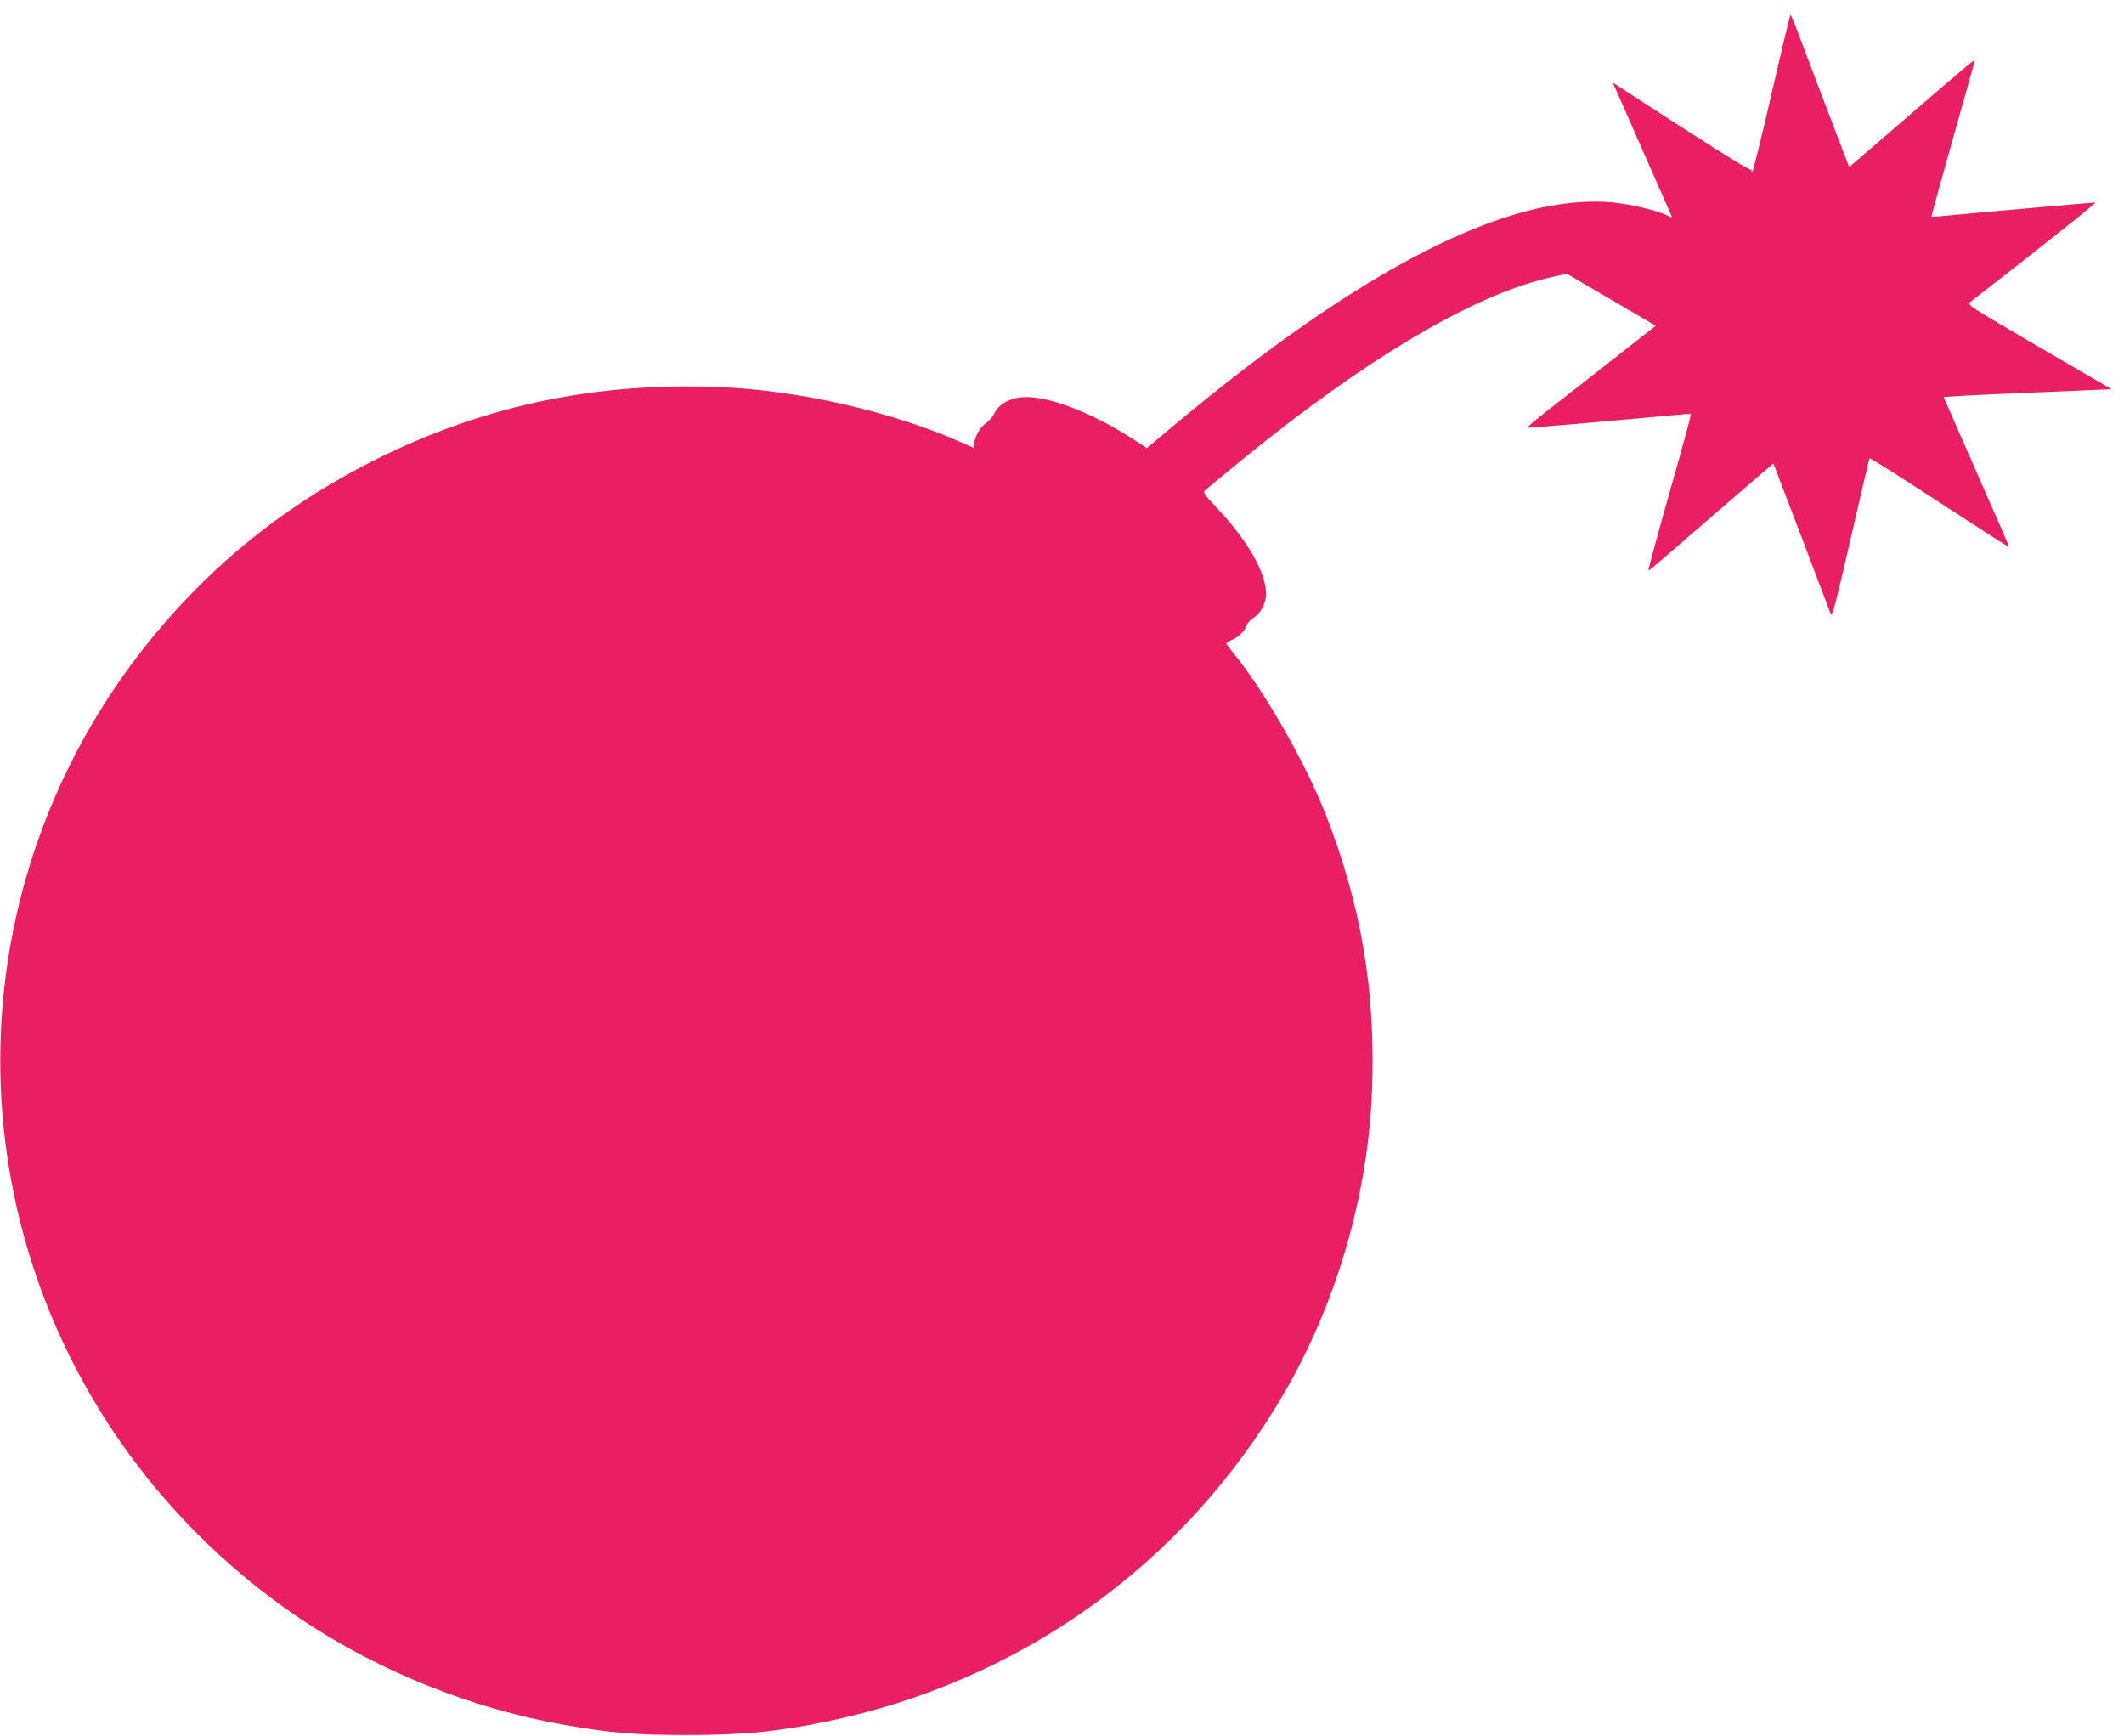 <?xml version="1.0" standalone="no"?>
<!DOCTYPE svg PUBLIC "-//W3C//DTD SVG 20010904//EN"
 "http://www.w3.org/TR/2001/REC-SVG-20010904/DTD/svg10.dtd">
<svg version="1.0" xmlns="http://www.w3.org/2000/svg"
 width="1280pt" height="1046pt" viewBox="0 0 1280 1046"
 preserveAspectRatio="xMidYMid meet">
<g transform="translate(0,1046) scale(0.1,-0.1)"
fill="#e91e63" stroke="none">
<path d="M10676 9895 c-60 -261 -113 -475 -118 -475 -5 0 -6 5 -2 12 4 6 3 8
-4 4 -8 -5 -324 194 -812 513 -13 9 -22 12 -18 6 3 -5 79 -176 168 -380 89
-203 168 -382 175 -397 15 -32 14 -33 -23 -14 -52 27 -219 66 -322 76 -624 59
-1510 -392 -2662 -1357 l-147 -123 -83 54 c-259 168 -537 271 -683 251 -70 -9
-128 -45 -153 -96 -11 -23 -35 -50 -52 -60 -32 -20 -69 -87 -70 -126 l0 -23
-57 26 c-427 192 -994 323 -1486 342 -721 28 -1373 -105 -2002 -407 -477 -230
-883 -527 -1234 -904 -874 -940 -1251 -2213 -1025 -3461 181 -999 736 -1895
1559 -2518 512 -387 1144 -661 1783 -772 274 -48 417 -60 722 -60 341 -1 549
19 845 80 1174 240 2164 950 2763 1979 317 545 505 1192 530 1819 24 596 -65
1125 -280 1671 -125 318 -371 746 -560 976 -21 26 -38 49 -38 53 0 3 15 12 33
20 42 18 77 52 89 87 5 15 25 37 44 48 40 24 74 88 74 141 0 129 -112 325
-303 526 -68 72 -78 87 -66 98 38 35 270 224 394 322 683 537 1270 871 1699
965 l88 20 268 -157 268 -157 -256 -201 c-141 -111 -317 -248 -390 -305 -73
-57 -131 -105 -129 -108 4 -3 389 30 887 76 52 5 96 8 98 6 5 -4 -20 -95 -144
-534 -63 -222 -112 -406 -110 -408 2 -2 25 16 52 40 27 24 196 170 375 324
l326 281 167 -437 c91 -240 171 -449 177 -466 10 -27 23 21 122 450 60 264
112 482 113 484 4 4 183 -110 579 -368 143 -93 261 -168 262 -167 1 1 -36 90
-84 197 -47 107 -136 309 -198 451 l-112 256 111 7 c61 4 289 14 506 23 l395
17 -437 254 c-426 249 -436 255 -415 271 431 334 765 600 754 600 -12 0 -750
-65 -944 -84 -24 -2 -43 -2 -43 0 0 8 64 239 160 579 55 193 100 355 100 359
0 10 -16 -3 -407 -340 l-349 -301 -142 371 c-78 204 -156 410 -174 458 -18 48
-35 88 -38 88 -3 0 -54 -214 -114 -475z"/>
</g>
</svg>
